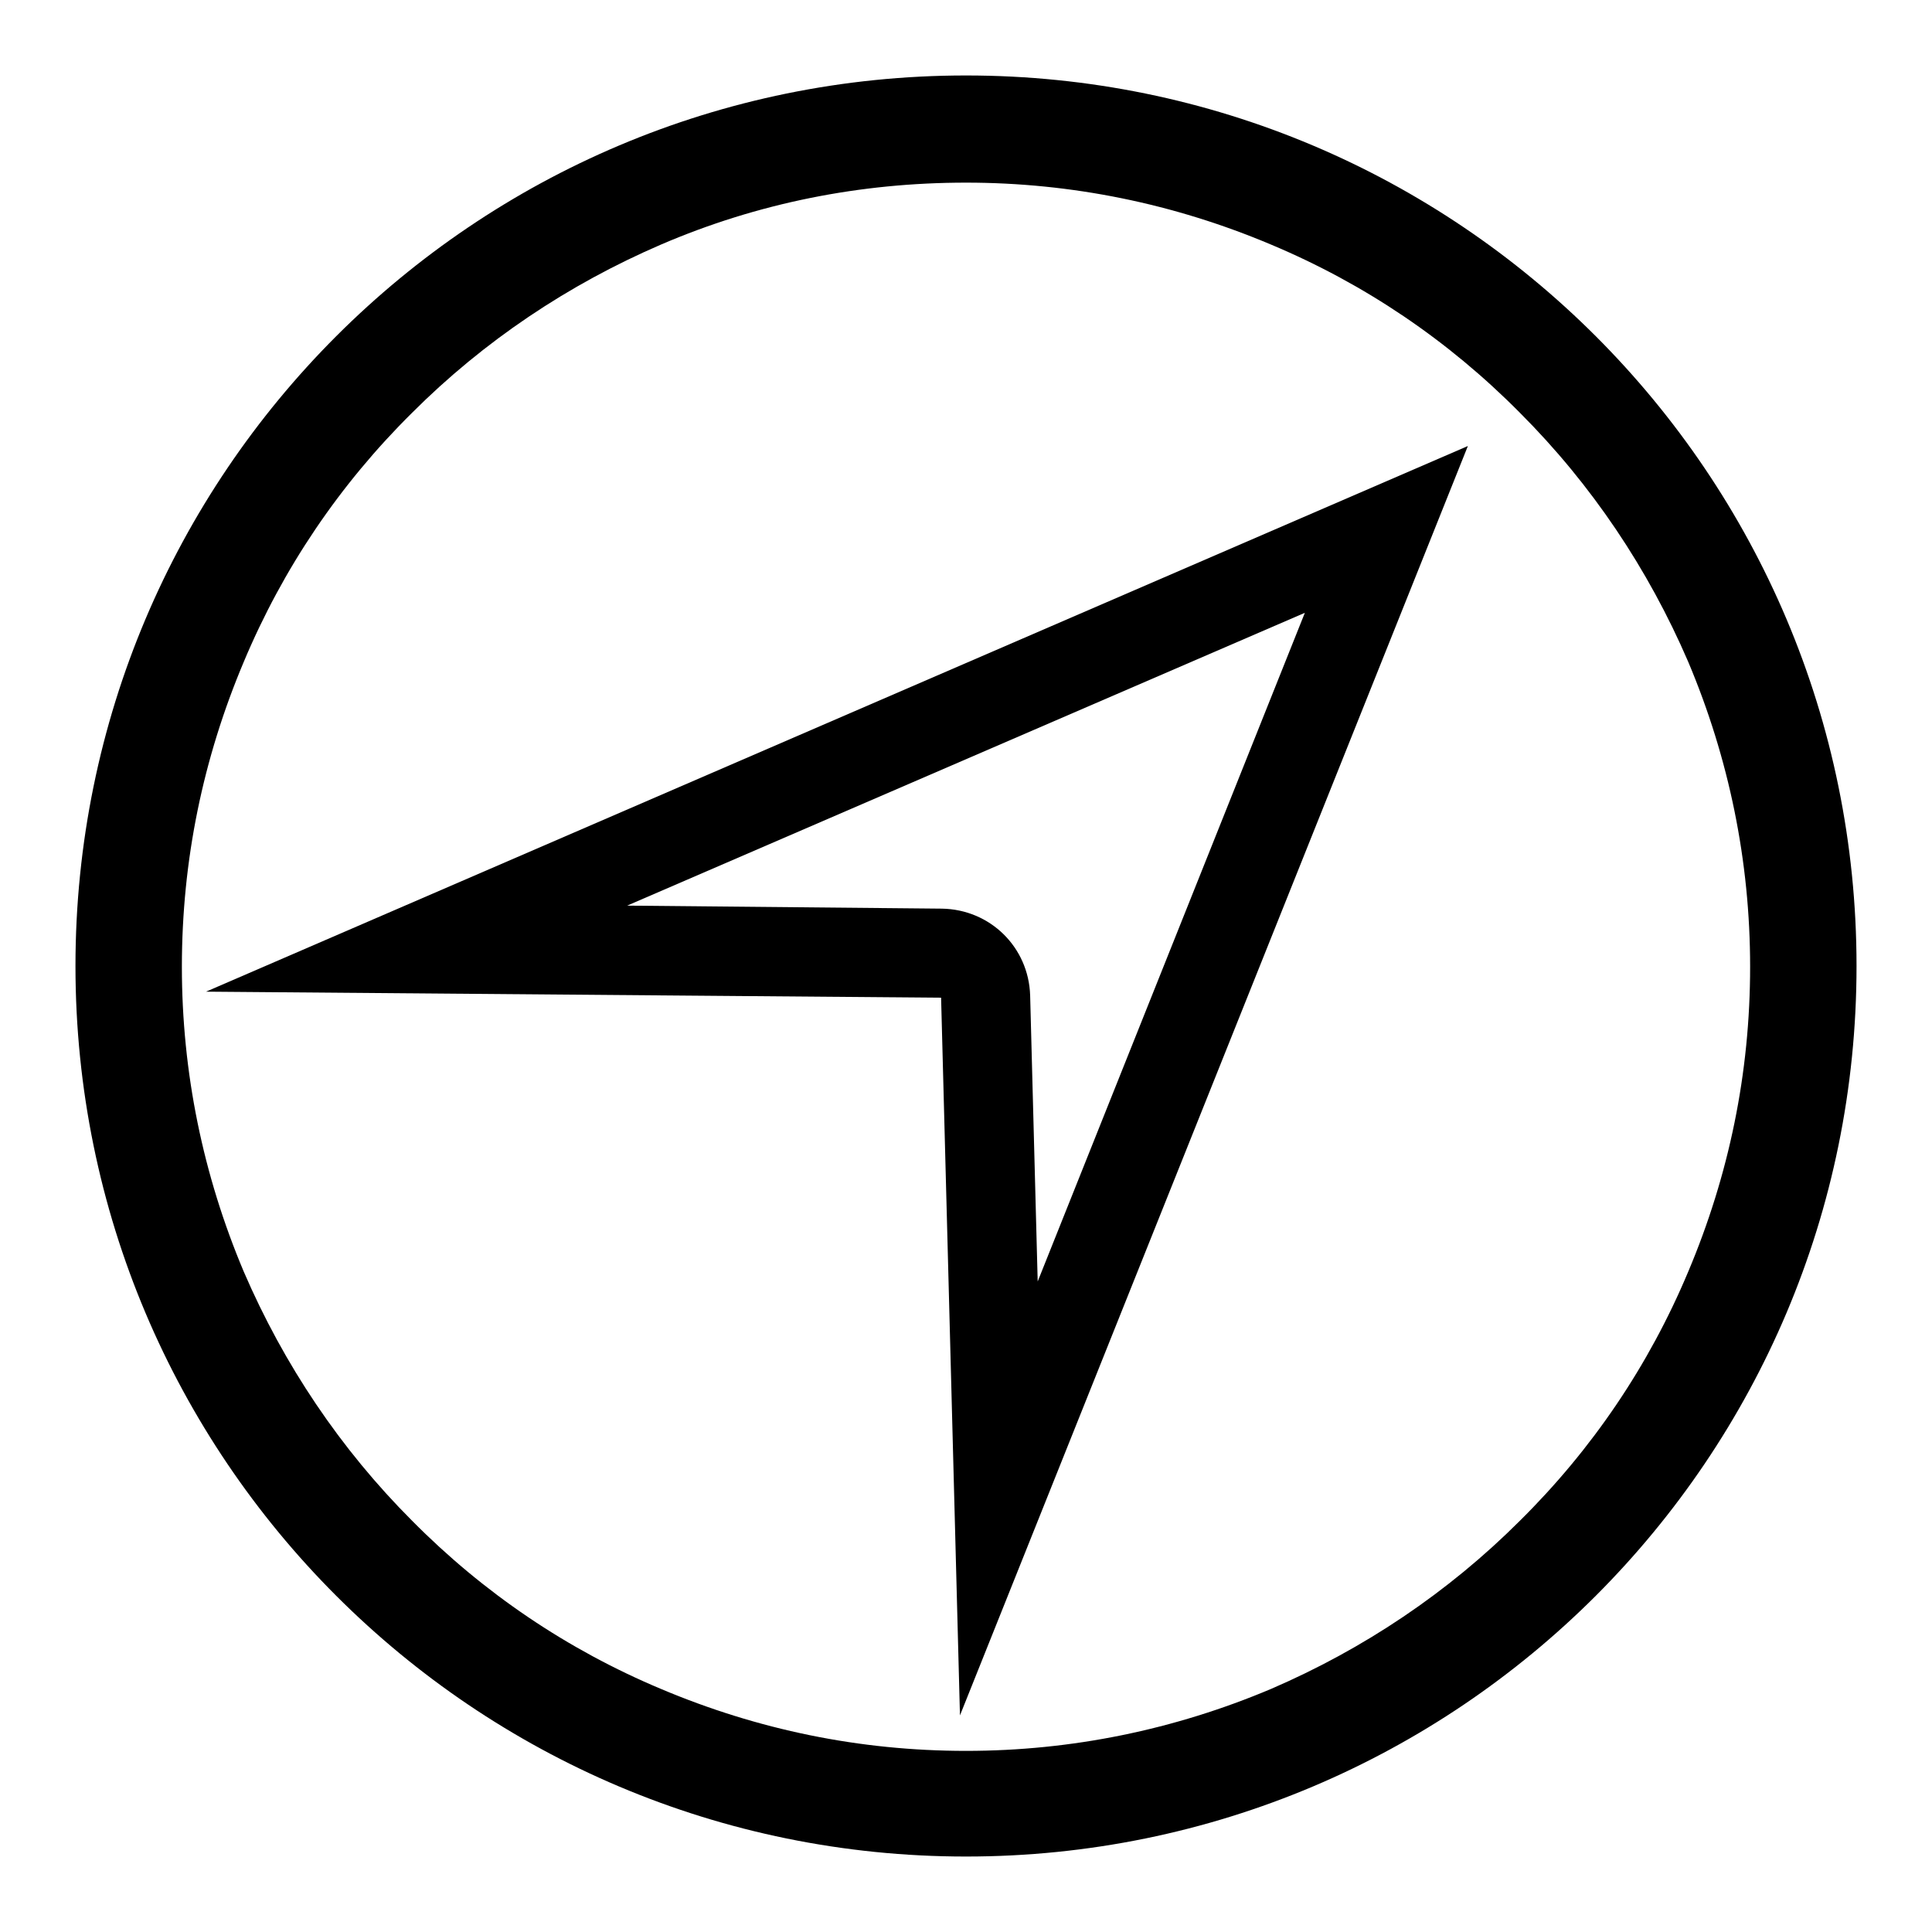 <?xml version="1.0" encoding="utf-8"?>
<!-- Svg Vector Icons : http://www.onlinewebfonts.com/icon -->
<!DOCTYPE svg PUBLIC "-//W3C//DTD SVG 1.1//EN" "http://www.w3.org/Graphics/SVG/1.1/DTD/svg11.dtd">
<svg version="1.1" xmlns="http://www.w3.org/2000/svg" xmlns:xlink="http://www.w3.org/1999/xlink" x="0px" y="0px" viewBox="0 0 256 256" enable-background="new 0 0 256 256" xml:space="preserve">
<g><g><path fill="#000000" d="M172.9,81.2l-35.4,88.6l-1-37.9c-0.2-6.4-5.3-11.4-11.7-11.5l-41.7-0.4L172.9,81.2 M194.5,59.1L27.3,131.4l97.4,0.8l2.5,95.1L194.5,59.1L194.5,59.1z"/><path fill="#000000" d="M128,24.2c14,0,27.6,2.8,40.4,8.2c12.4,5.2,23.5,12.7,33,22.3c9.5,9.5,17,20.7,22.3,33c5.4,12.8,8.2,26.4,8.2,40.4c0,14.1-2.8,27.6-8.2,40.4c-5.2,12.4-12.7,23.5-22.3,33c-9.5,9.5-20.7,17-33,22.3c-12.8,5.4-26.4,8.2-40.4,8.2c-14.1,0-27.6-2.8-40.4-8.2c-12.4-5.2-23.5-12.7-33-22.3c-9.5-9.5-17-20.7-22.3-33c-5.4-12.8-8.2-26.4-8.2-40.4c0-14.1,2.8-27.6,8.2-40.4c5.2-12.4,12.7-23.5,22.3-33c9.5-9.5,20.7-17,33-22.3C100.4,26.9,114,24.2,128,24.2 M128,10C62.8,10,10,62.8,10,128c0,65.2,52.8,118,118,118c65.2,0,118-52.8,118-118C246,62.8,193.2,10,128,10L128,10z"/></g></g>
</svg>